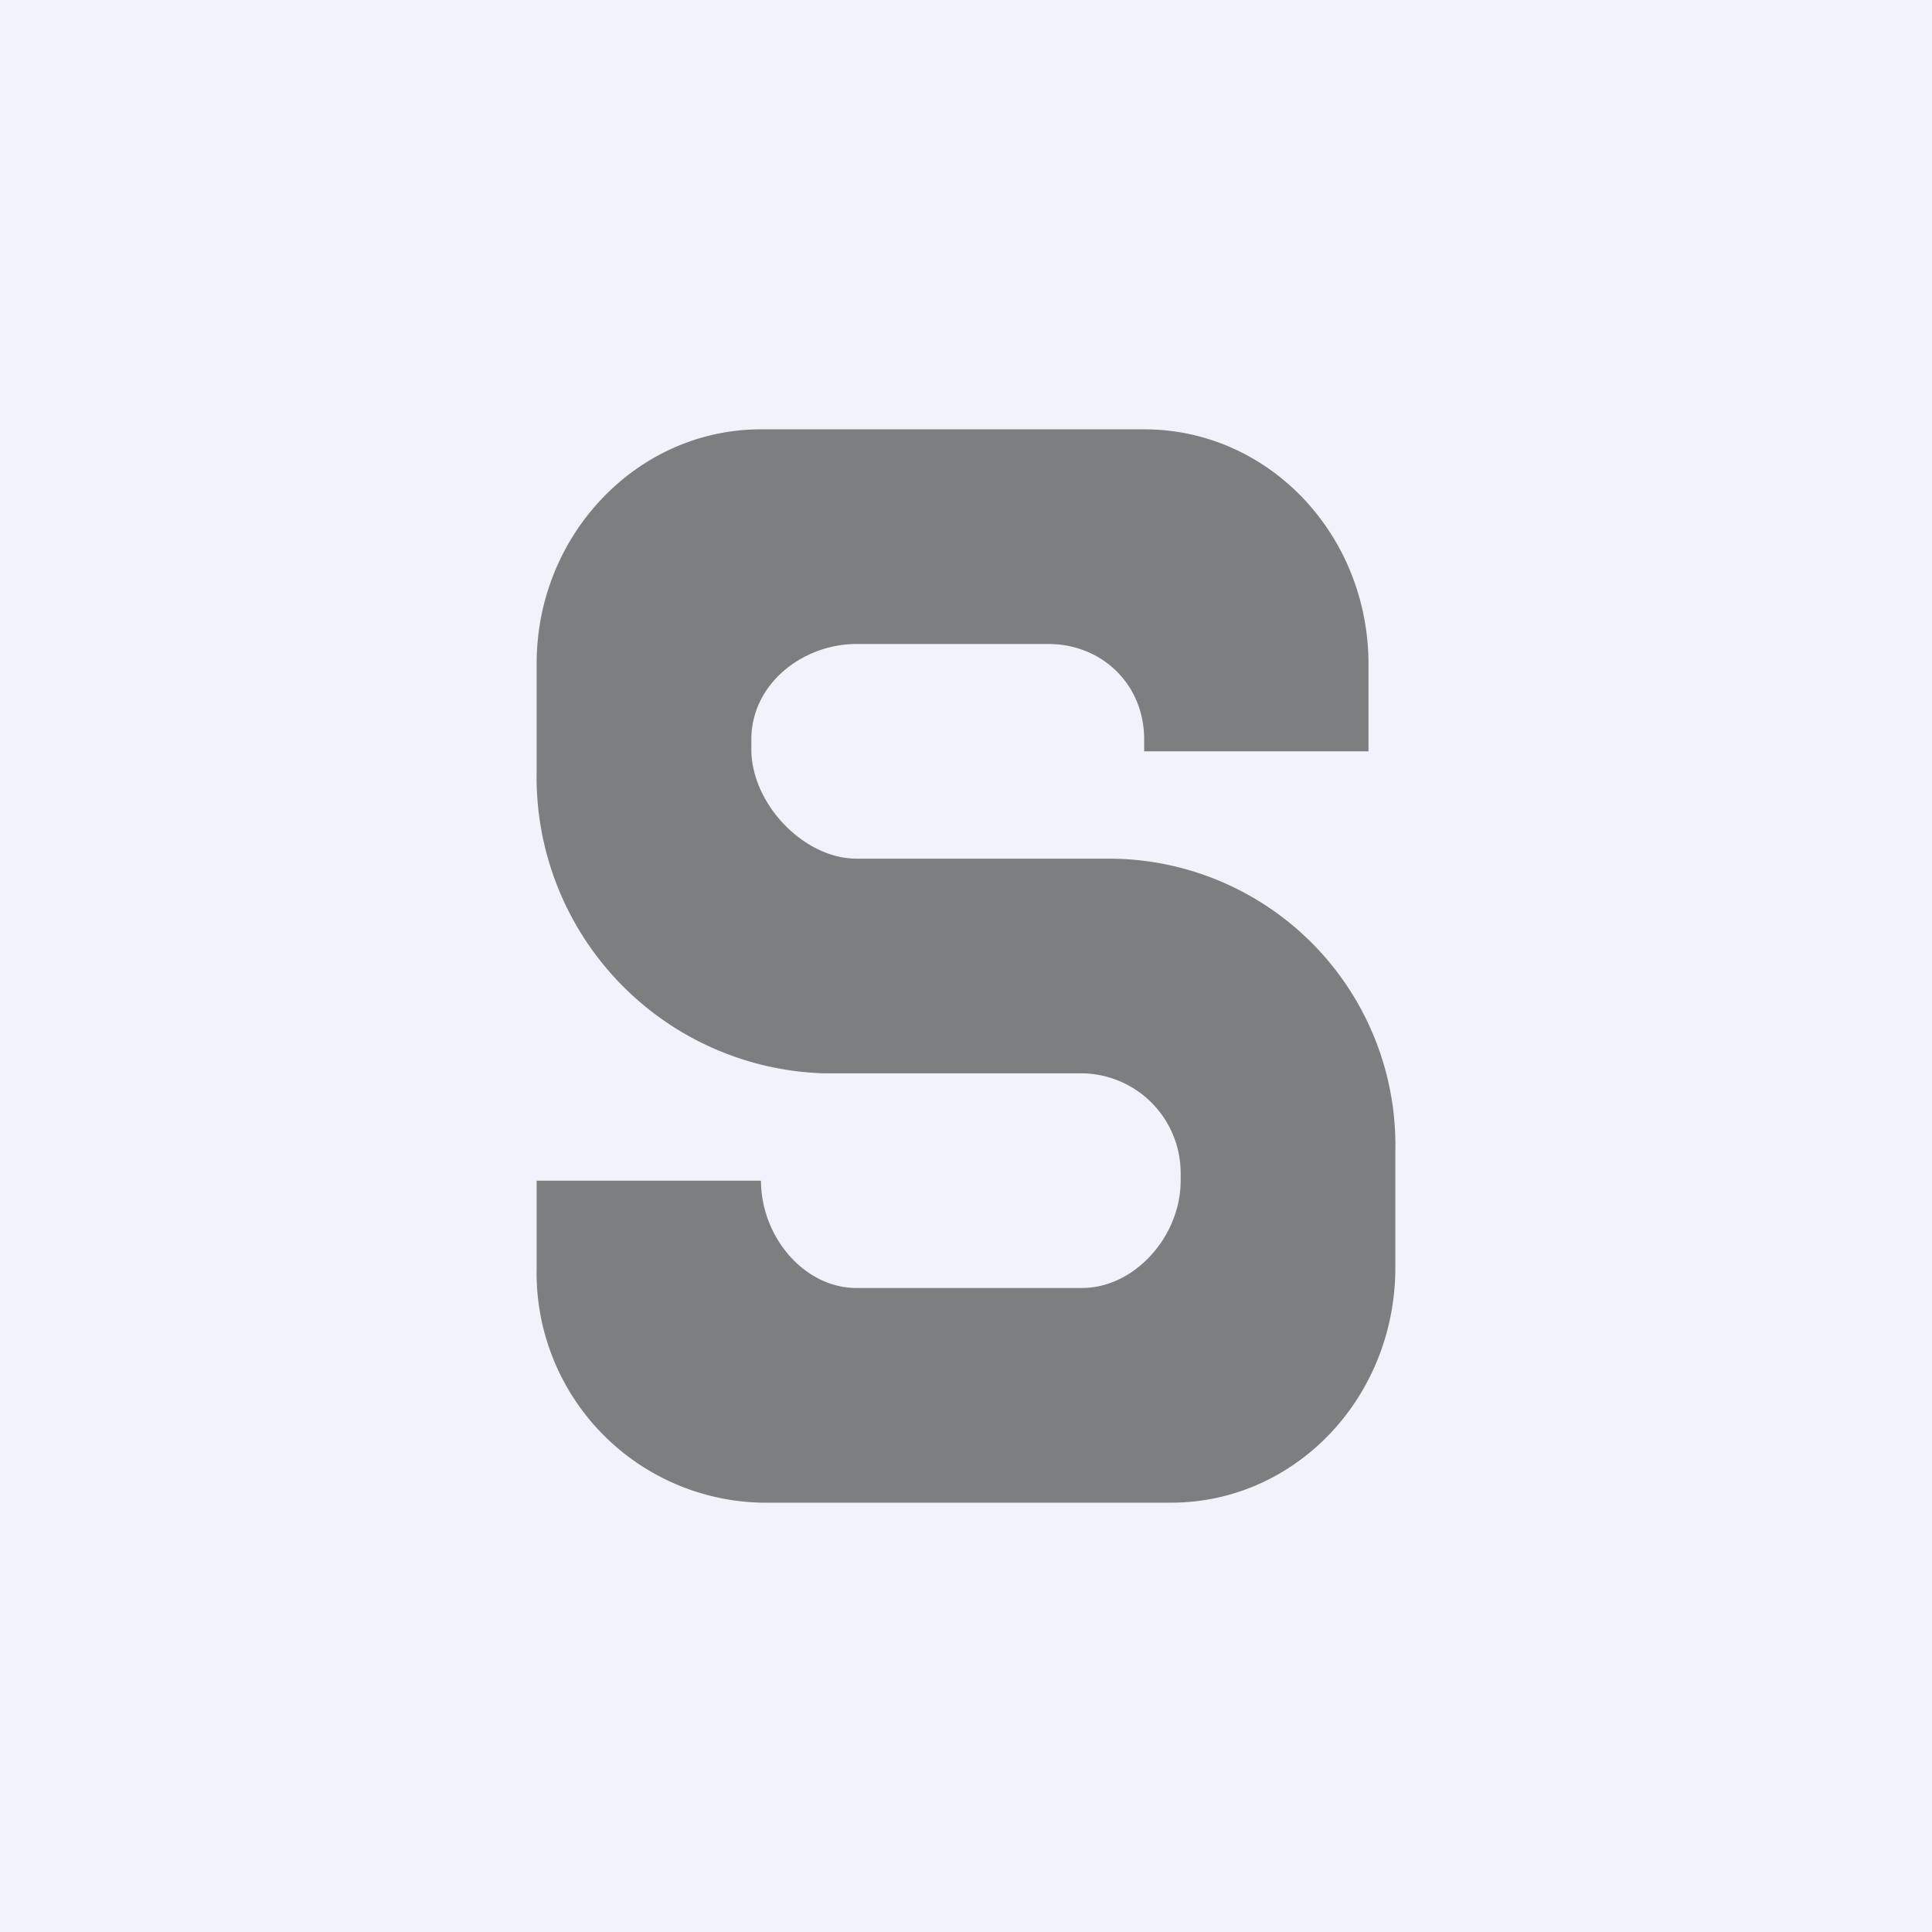 <!-- by TradingView --><svg width="18" height="18" viewBox="0 0 18 18" xmlns="http://www.w3.org/2000/svg"><path fill="#F0F3FA" d="M0 0h18v18H0z"/><path d="M12.75 6.19V7h-2.09v-.11c0-.52-.4-.89-.89-.89H7.98c-.5 0-.98.37-.98.89v.09C7 7.49 7.49 8 7.98 8h2.34A2.67 2.67 0 0 1 13 10.73v1.08c0 1.21-.93 2.19-2.09 2.19H7.1A2.14 2.14 0 0 1 5 11.81V11h2.09c0 .52.4 1 .89 1h2.1c.49 0 .92-.48.92-1v-.07a.93.93 0 0 0-.92-.93h-2.4A2.76 2.76 0 0 1 5 7.18v-1C5 4.99 5.93 4 7.09 4h3.57c1.16 0 2.09.98 2.09 2.19Z" fill="#7D7E80"/></svg>